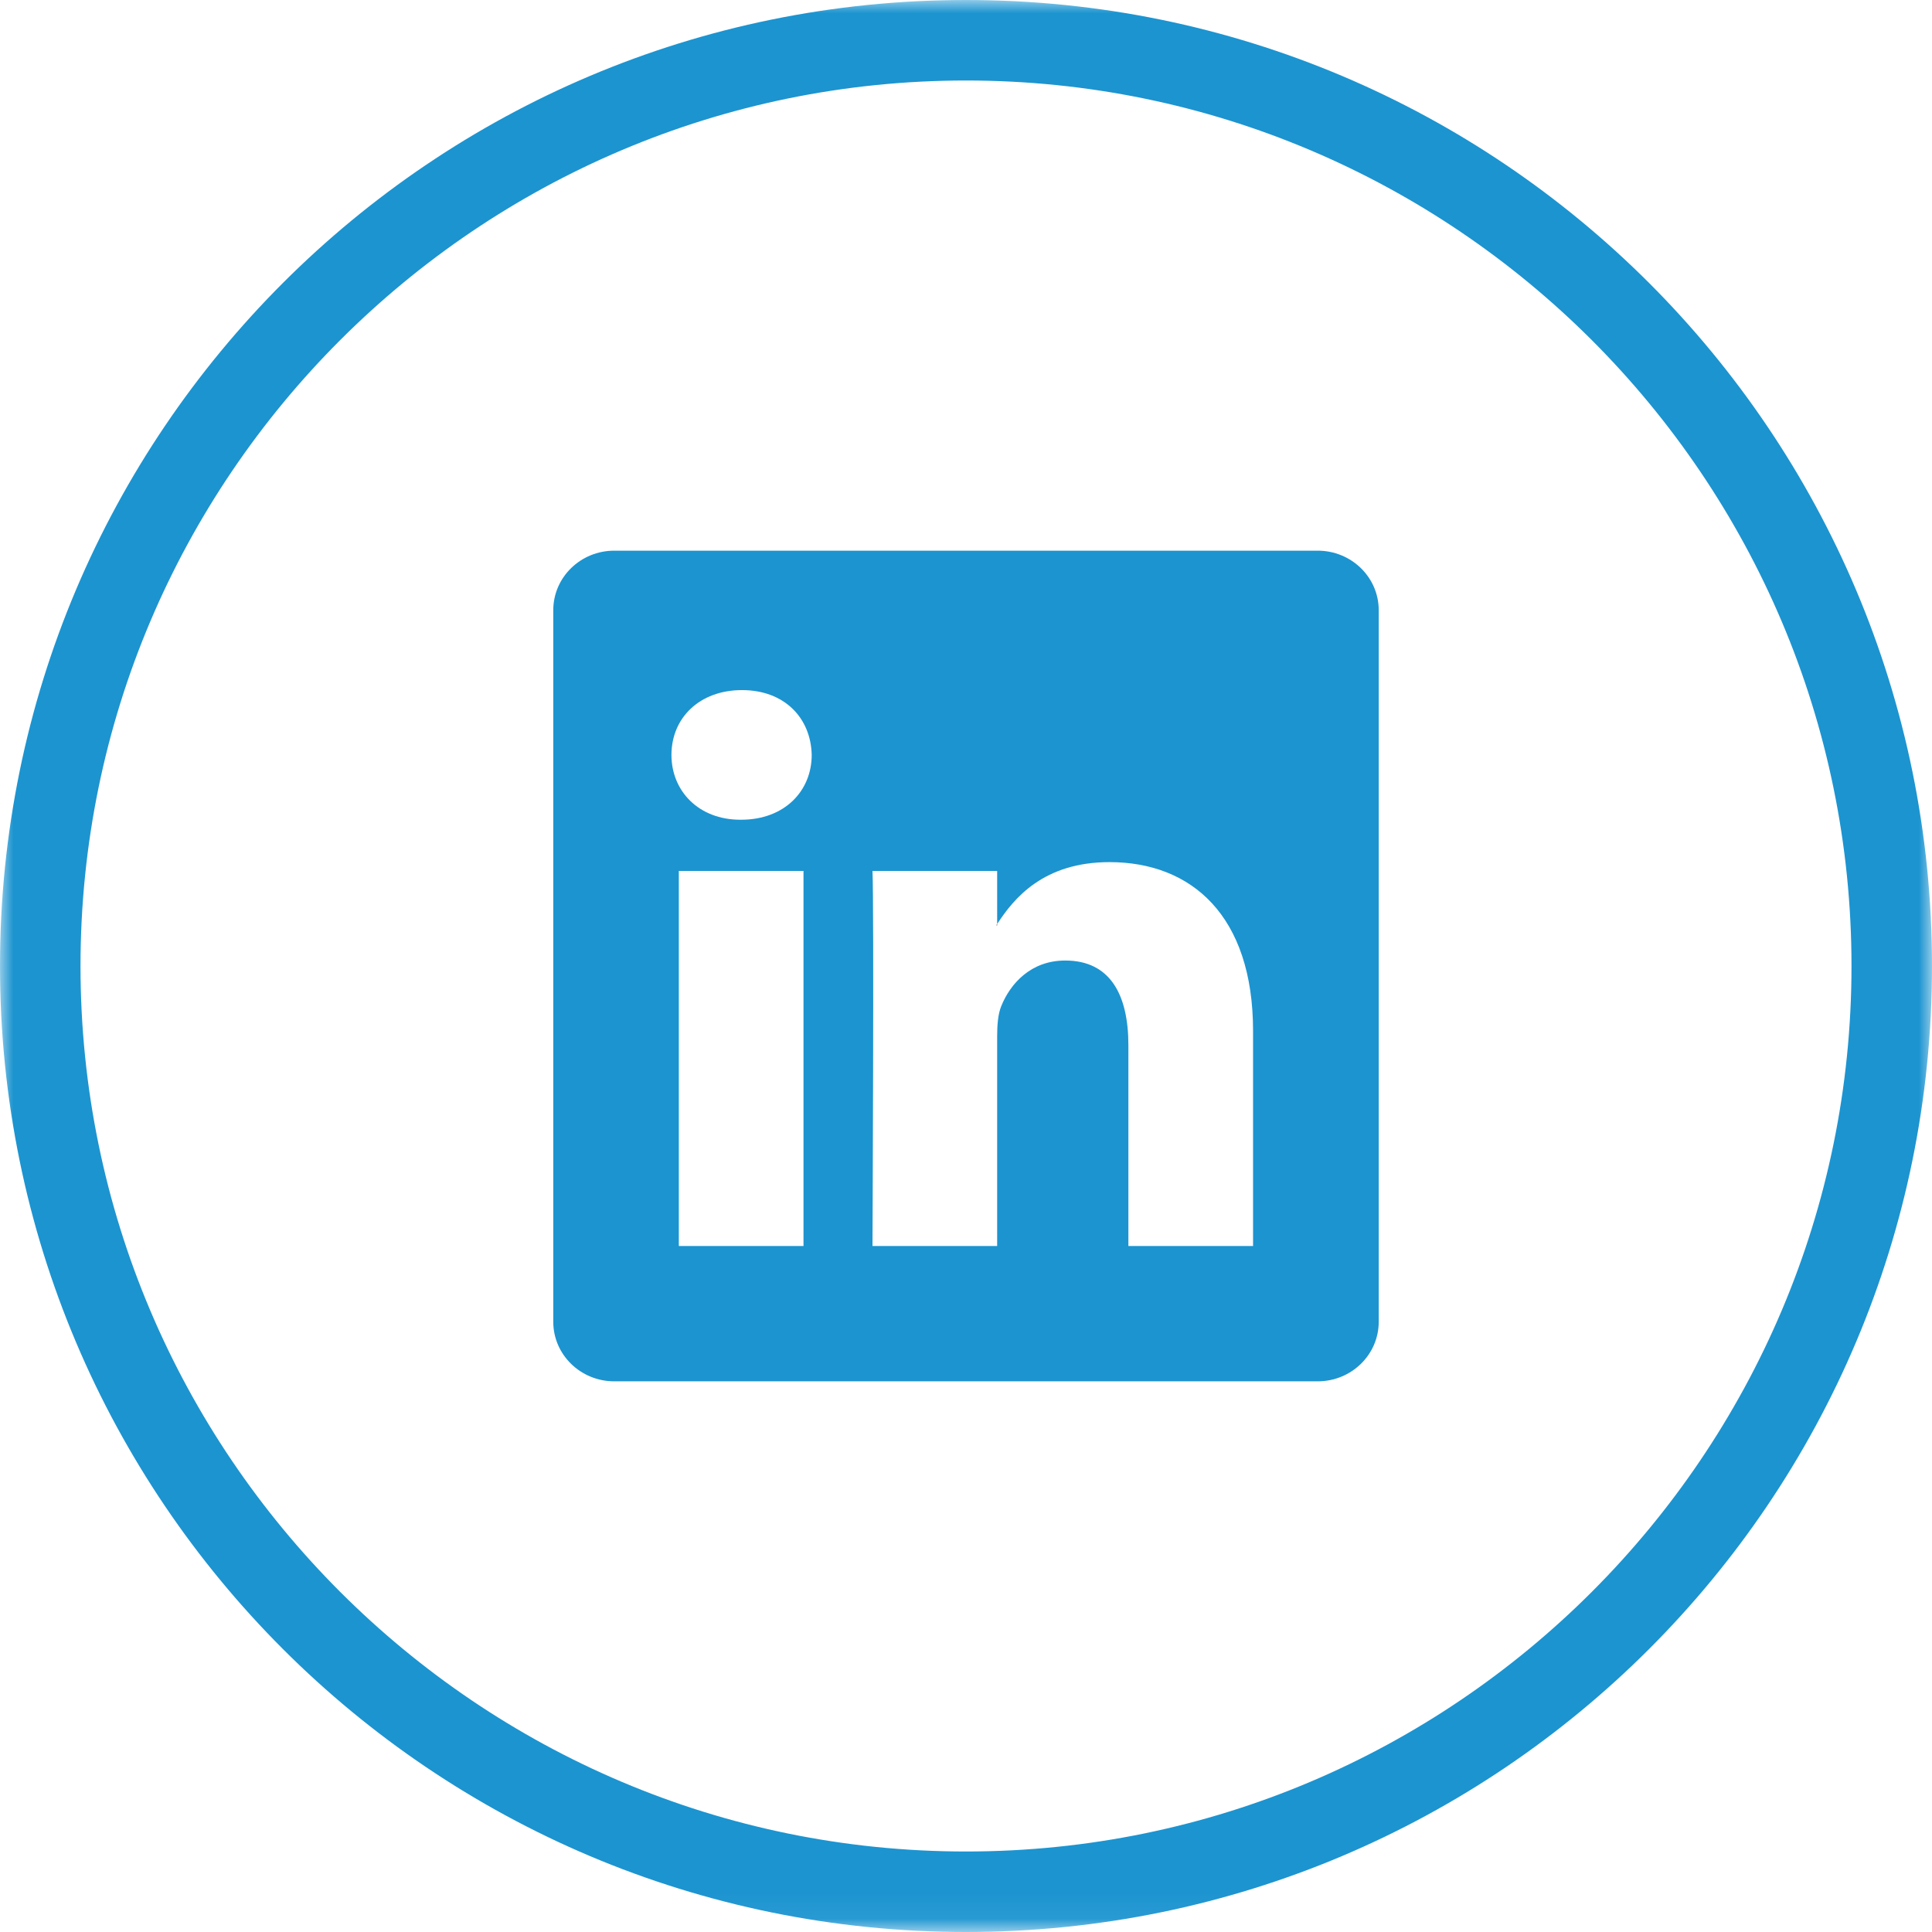 <?xml version="1.0" encoding="UTF-8" standalone="no"?>
<svg width="72px" height="72px" viewBox="0 0 72 72" version="1.1" xmlns="http://www.w3.org/2000/svg" xmlns:xlink="http://www.w3.org/1999/xlink" xmlns:sketch="http://www.bohemiancoding.com/sketch/ns">
    <!-- Generator: Sketch 3.3.2 (12043) - http://www.bohemiancoding.com/sketch -->
    <title>linkedin</title>
    <desc>Created with Sketch.</desc>
    <defs>
        <path id="path-1" d="M0,0 L72,0 L72,71.94 L0,71.94 L0,0 Z"></path>
    </defs>
    <g id="Page-1" stroke="none" stroke-width="1" fill="none" fill-rule="evenodd" sketch:type="MSPage">
        <g id="linkedin" sketch:type="MSLayerGroup">
            <g id="Group-3">
                <mask id="mask-2" sketch:name="Clip 2" fill="white">
                    <use xlink:href="#path-1"></use>
                </mask>
                <g id="Clip-2"></g>
                <path d="M36,0 C16.118,0 0,16.118 0,36 C0,55.882 16.118,72 36,72 C55.882,72 72,55.882 72,36 C72,16.118 55.882,0 36,0 L36,0 Z M36,3 C54.196,3 69,17.804 69,36 C69,54.196 54.196,69 36,69 C17.804,69 3,54.196 3,36 C3,17.804 17.804,3 36,3 L36,3 Z" id="Fill-1" fill="#1C94D0" sketch:type="MSShapeGroup" mask="url(#mask-2)"></path>
            </g>
            <path d="M46.698,46.435 L42.052,46.435 L42.052,38.957 C42.052,37.078 41.379,35.796 39.698,35.796 C38.414,35.796 37.65,36.661 37.314,37.495 C37.191,37.794 37.161,38.211 37.161,38.629 L37.161,46.435 L32.515,46.435 C32.515,46.435 32.576,33.768 32.515,32.457 L37.161,32.457 L37.161,34.437 C37.779,33.484 38.882,32.129 41.348,32.129 C44.405,32.129 46.698,34.126 46.698,38.42 L46.698,46.435 L46.698,46.435 Z M27.621,30.549 L27.591,30.549 C26.031,30.549 25.023,29.474 25.023,28.133 C25.023,26.762 26.062,25.718 27.652,25.718 C29.241,25.718 30.219,26.762 30.25,28.133 C30.25,29.474 29.241,30.549 27.621,30.549 L27.621,30.549 Z M25.298,32.457 L29.944,32.457 L29.944,46.435 L25.298,46.435 L25.298,32.457 Z M49.107,20.522 L22.892,20.522 C21.637,20.522 20.619,21.514 20.619,22.74 L20.619,49.26 C20.619,50.485 21.637,51.478 22.892,51.478 L49.107,51.478 C50.363,51.478 51.381,50.485 51.381,49.26 L51.381,22.74 C51.381,21.514 50.363,20.522 49.107,20.522 L49.107,20.522 Z" id="Fill-4" fill="#1C94D0" sketch:type="MSShapeGroup"></path>
            <path d="M37.161,34.484 L37.161,34.437 C37.151,34.452 37.14,34.469 37.13,34.484 L37.161,34.484" id="Fill-5" fill="#1A1918" sketch:type="MSShapeGroup"></path>
        </g>
    </g>
</svg>